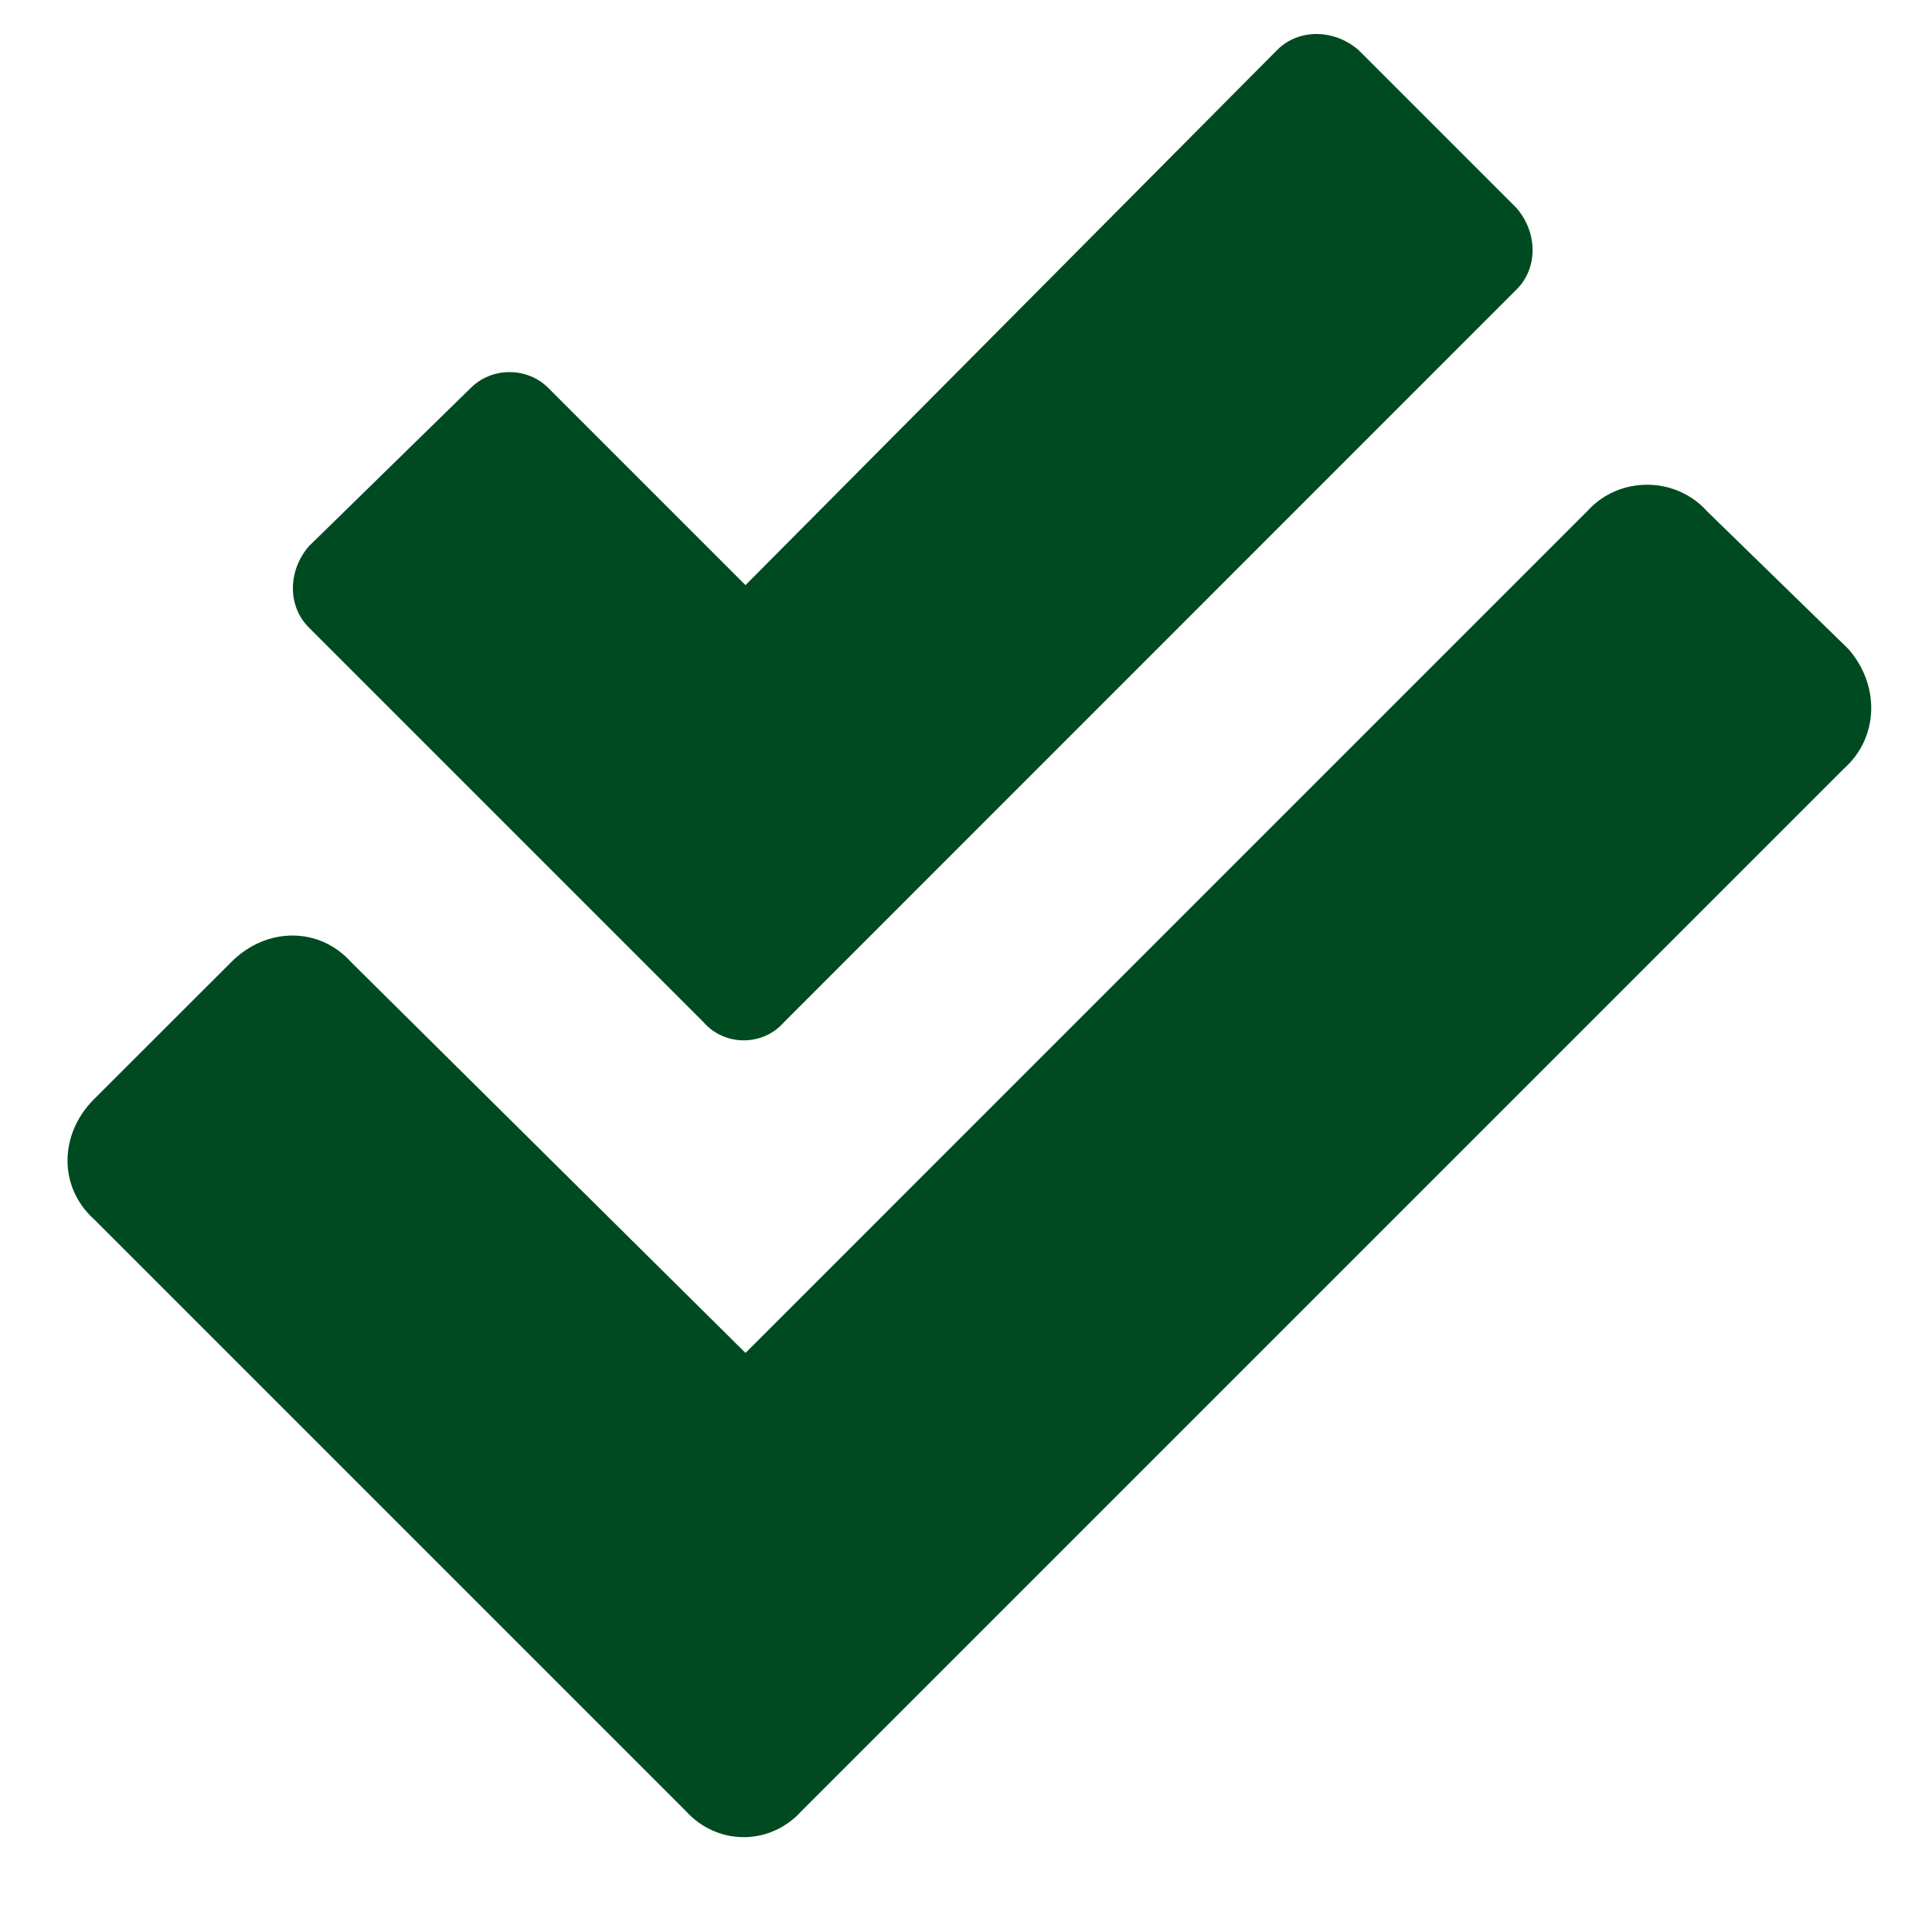 <svg xmlns="http://www.w3.org/2000/svg" width="15" height="15" viewBox="0 0 15 15" fill="none"><path d="M14.347 5.035C14.593 5.309 14.593 5.719 14.319 5.965L6.225 14.059C5.979 14.332 5.569 14.332 5.323 14.059L0.729 9.465C0.456 9.219 0.456 8.809 0.729 8.535L1.796 7.469C2.069 7.195 2.479 7.195 2.725 7.469L5.788 10.504L12.323 3.969C12.569 3.695 13.007 3.695 13.253 3.969L14.347 5.035ZM5.46 7.934L2.397 4.871C2.233 4.707 2.233 4.434 2.397 4.242L3.655 3.012C3.819 2.848 4.093 2.848 4.257 3.012L5.788 4.543L9.917 0.387C10.081 0.223 10.354 0.223 10.546 0.387L11.776 1.617C11.94 1.809 11.94 2.082 11.776 2.246L6.089 7.934C5.925 8.125 5.624 8.125 5.46 7.934Z" fill="#004A21"></path></svg>